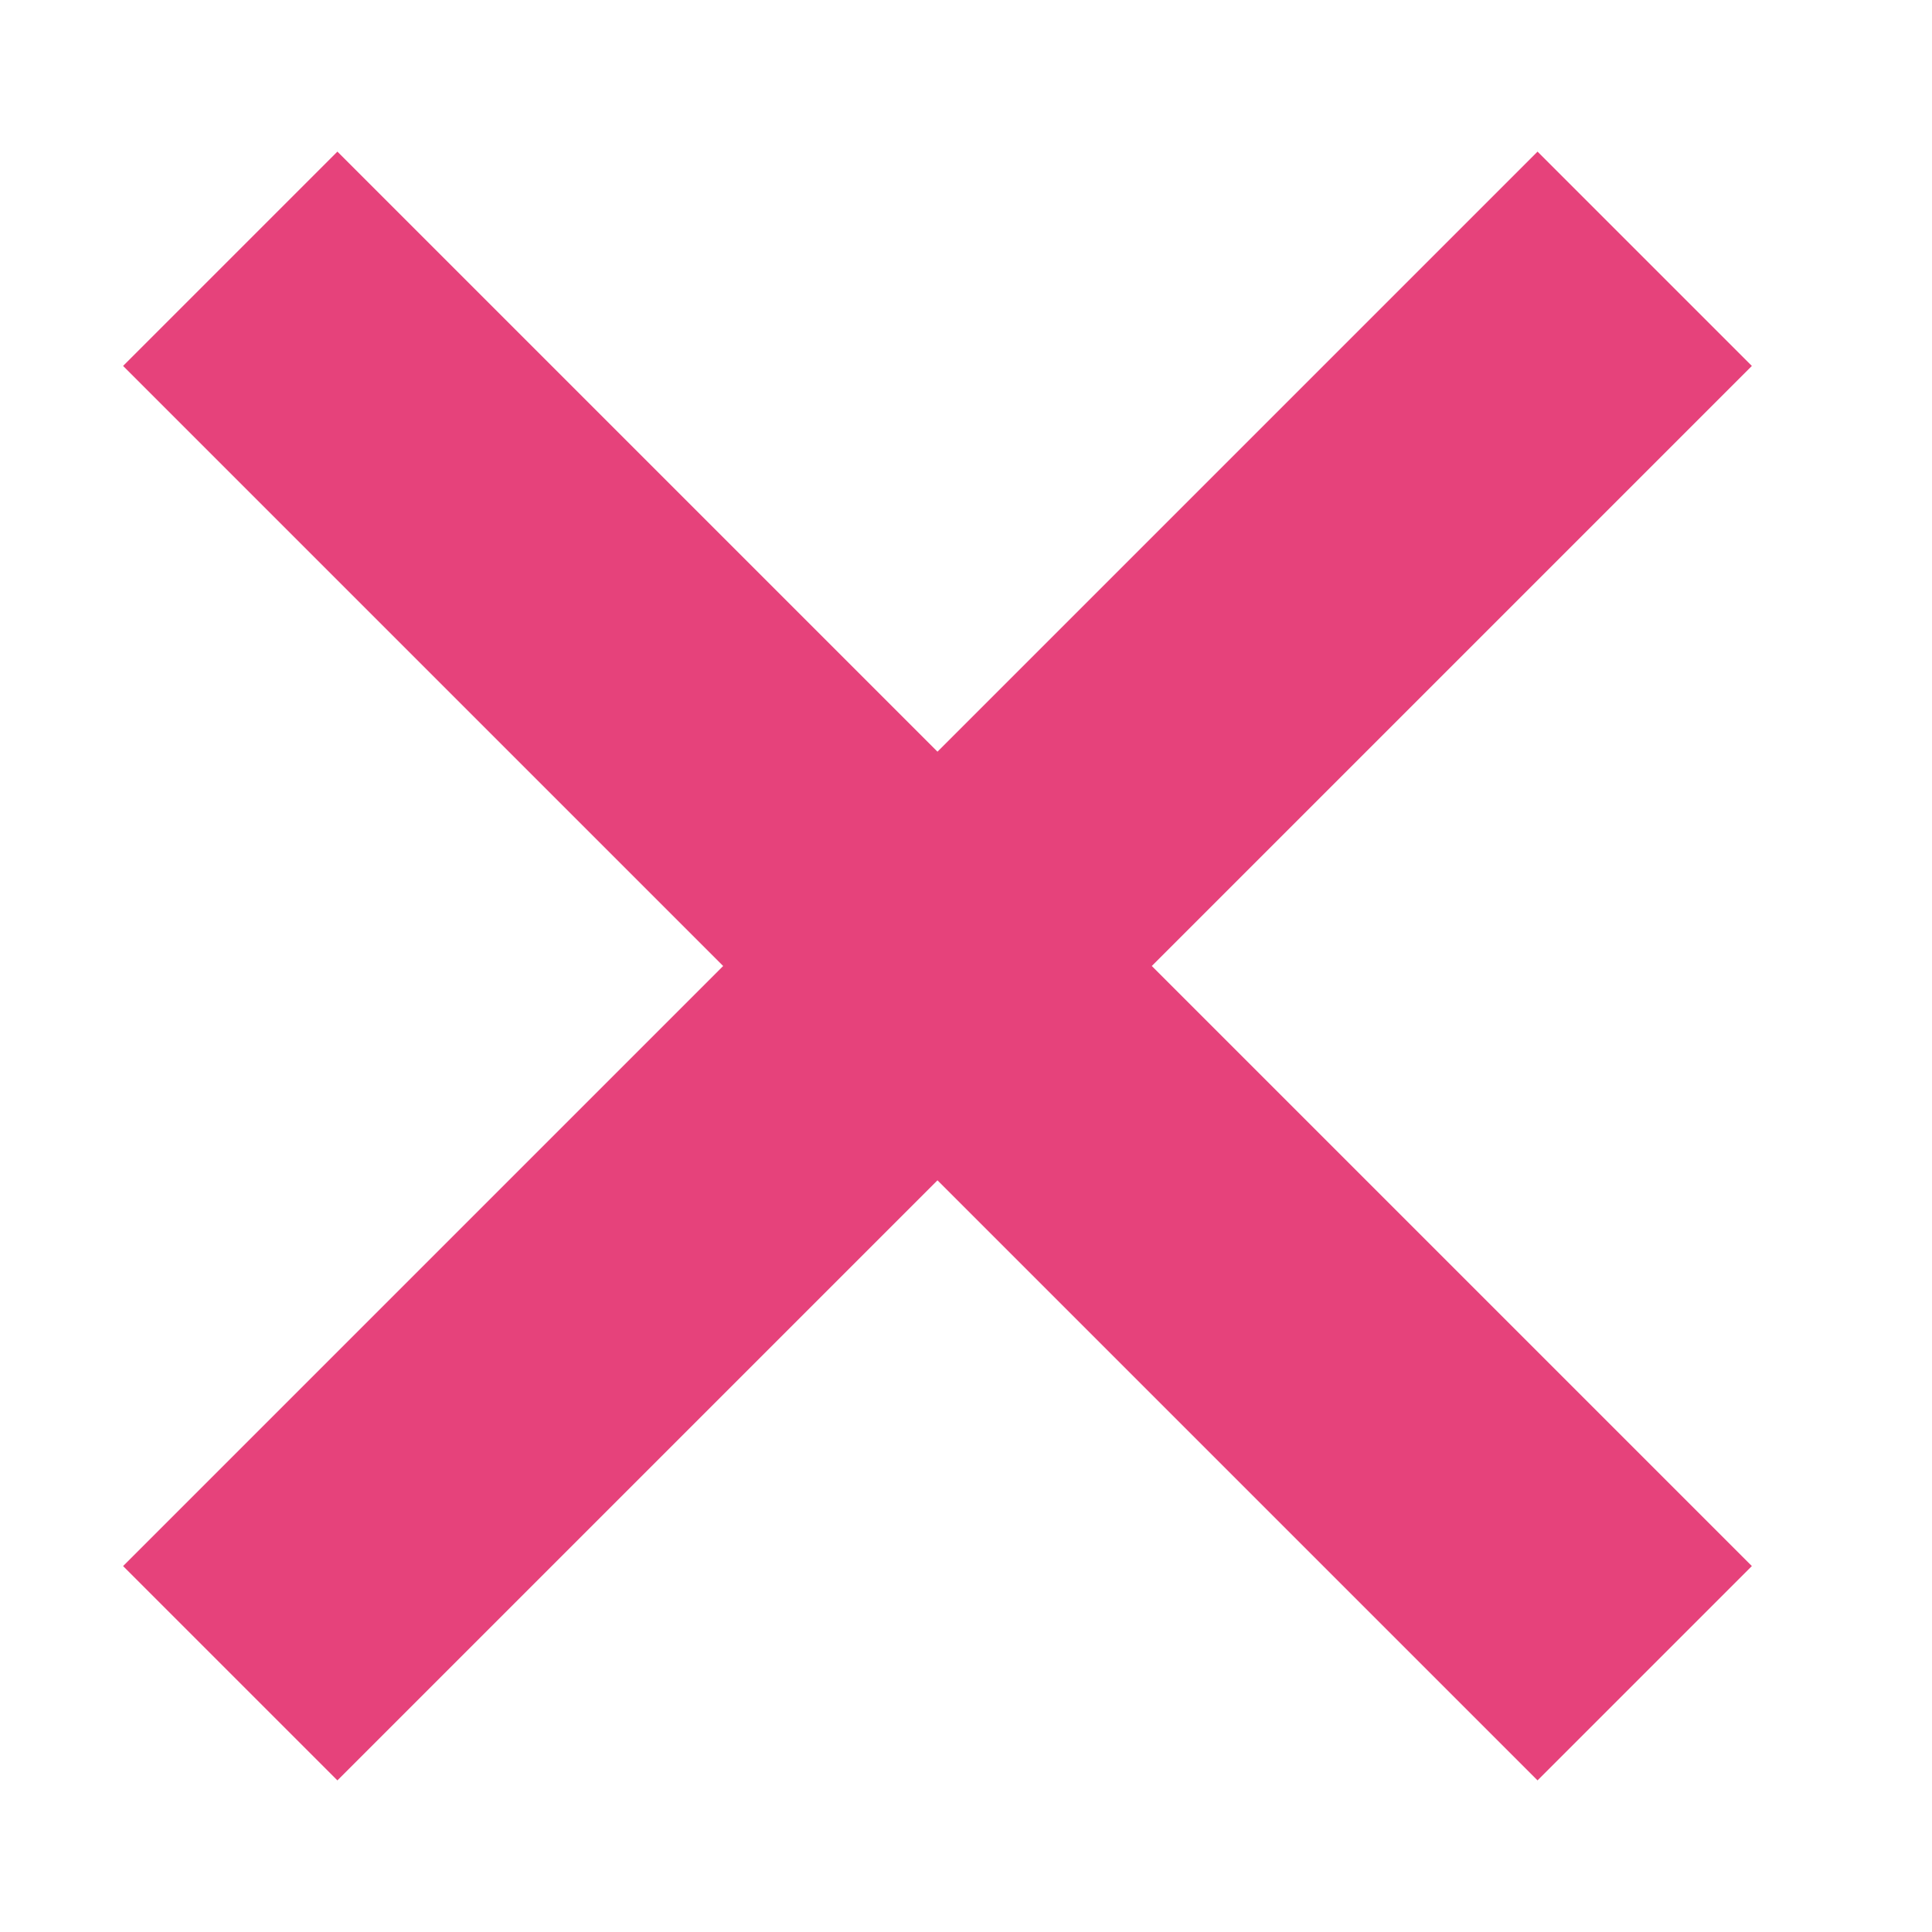 <svg width="17" height="17" viewBox="0 0 17 17" fill="none" xmlns="http://www.w3.org/2000/svg">
<path d="M2.026 14.723L14.472 2.277M14.472 14.723L2.026 2.277" stroke="#E6427B" stroke-width="2.667"/>
</svg>
